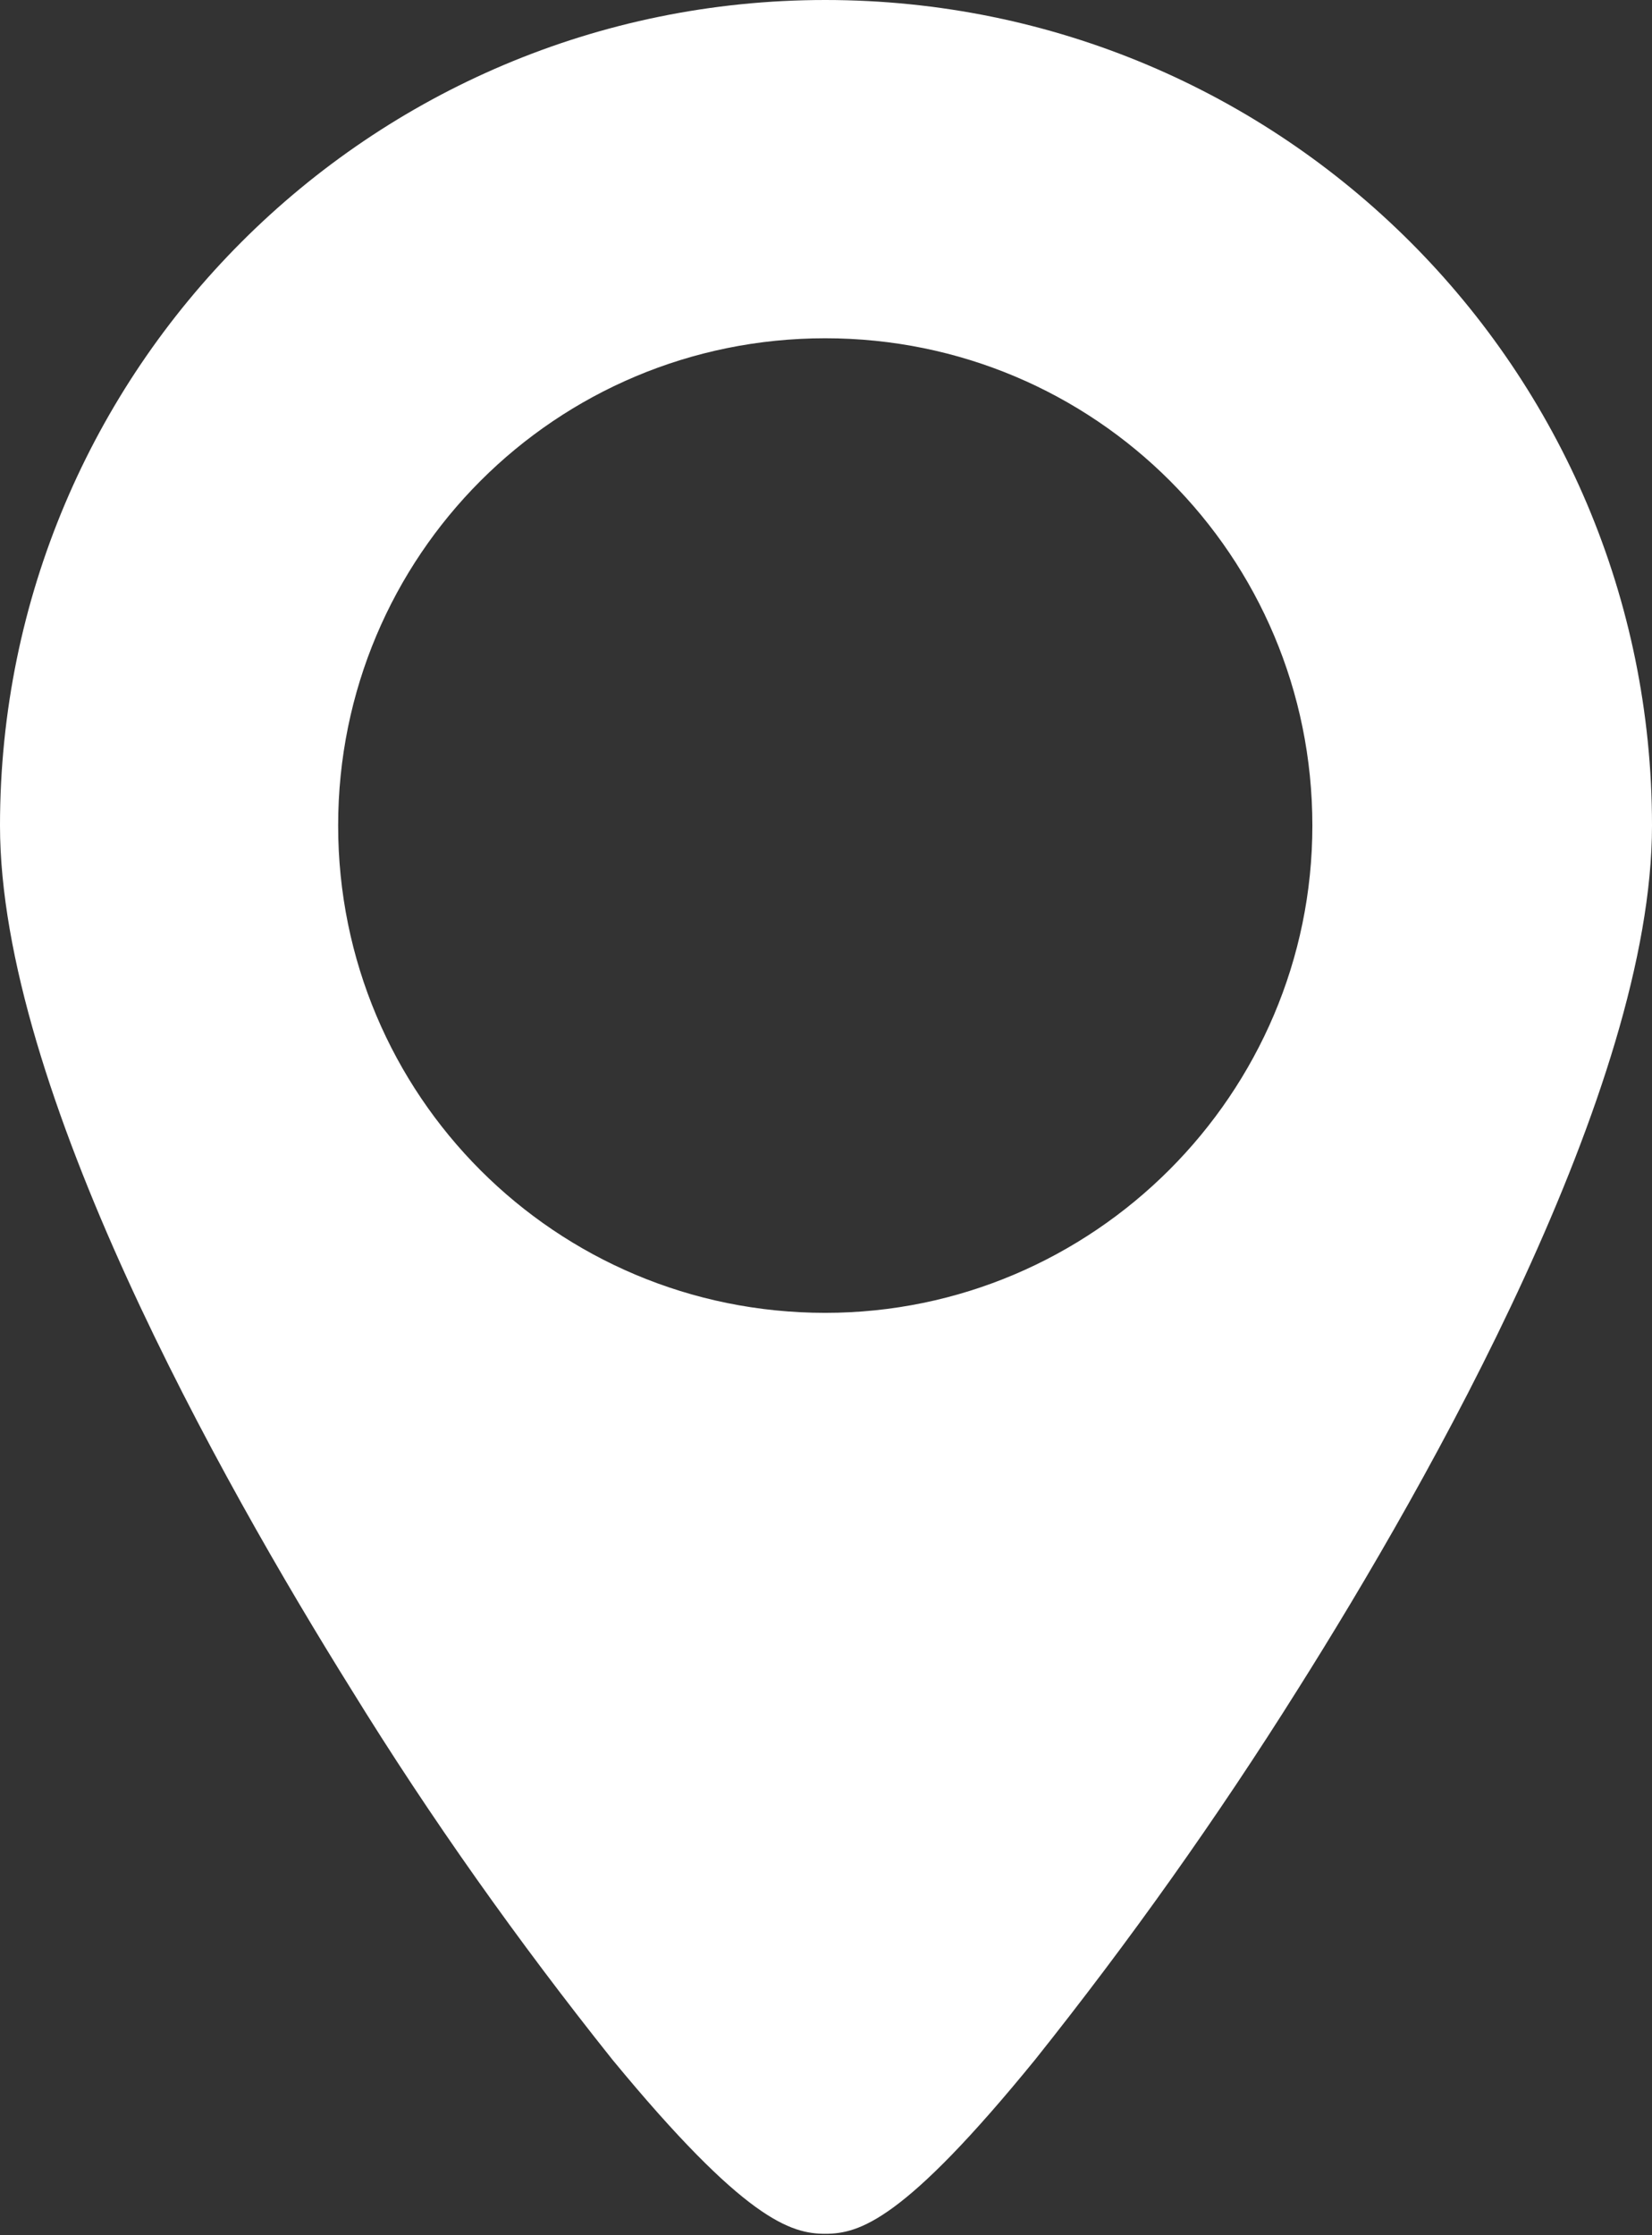 <?xml version="1.0" encoding="UTF-8"?><svg id="Ebene_1" xmlns="http://www.w3.org/2000/svg" xmlns:xlink="http://www.w3.org/1999/xlink" viewBox="0 0 11.09 15"><rect x="0" y="0" width="11.09" height="15" fill="#333333" stroke="none"/><defs><style>.cls-1{clip-path:url(#clippath);}.cls-2{fill:none;}.cls-2,.cls-3{stroke-width:0px;}.cls-3{fill:#fff;}</style><clipPath id="clippath"><rect class="cls-2" width="11.09" height="15"/></clipPath></defs><g class="cls-1"><g id="Gruppe_6"><path id="Pfad_5" class="cls-3" d="m5.54,0C2.48,0,0,2.48,0,5.54c0,1.76,1.48,4.39,2.36,5.8.53.86,1.12,1.69,1.75,2.48.89,1.08,1.2,1.17,1.43,1.17s.53-.09,1.41-1.17c.63-.79,1.22-1.62,1.76-2.48.89-1.41,2.38-4.04,2.38-5.8,0-3.06-2.48-5.54-5.55-5.54m0,8.81c-1.81,0-3.27-1.46-3.27-3.27,0-1.81,1.46-3.27,3.27-3.27,1.81,0,3.27,1.46,3.27,3.27,0,1.8-1.47,3.27-3.27,3.27"/></g></g></svg>